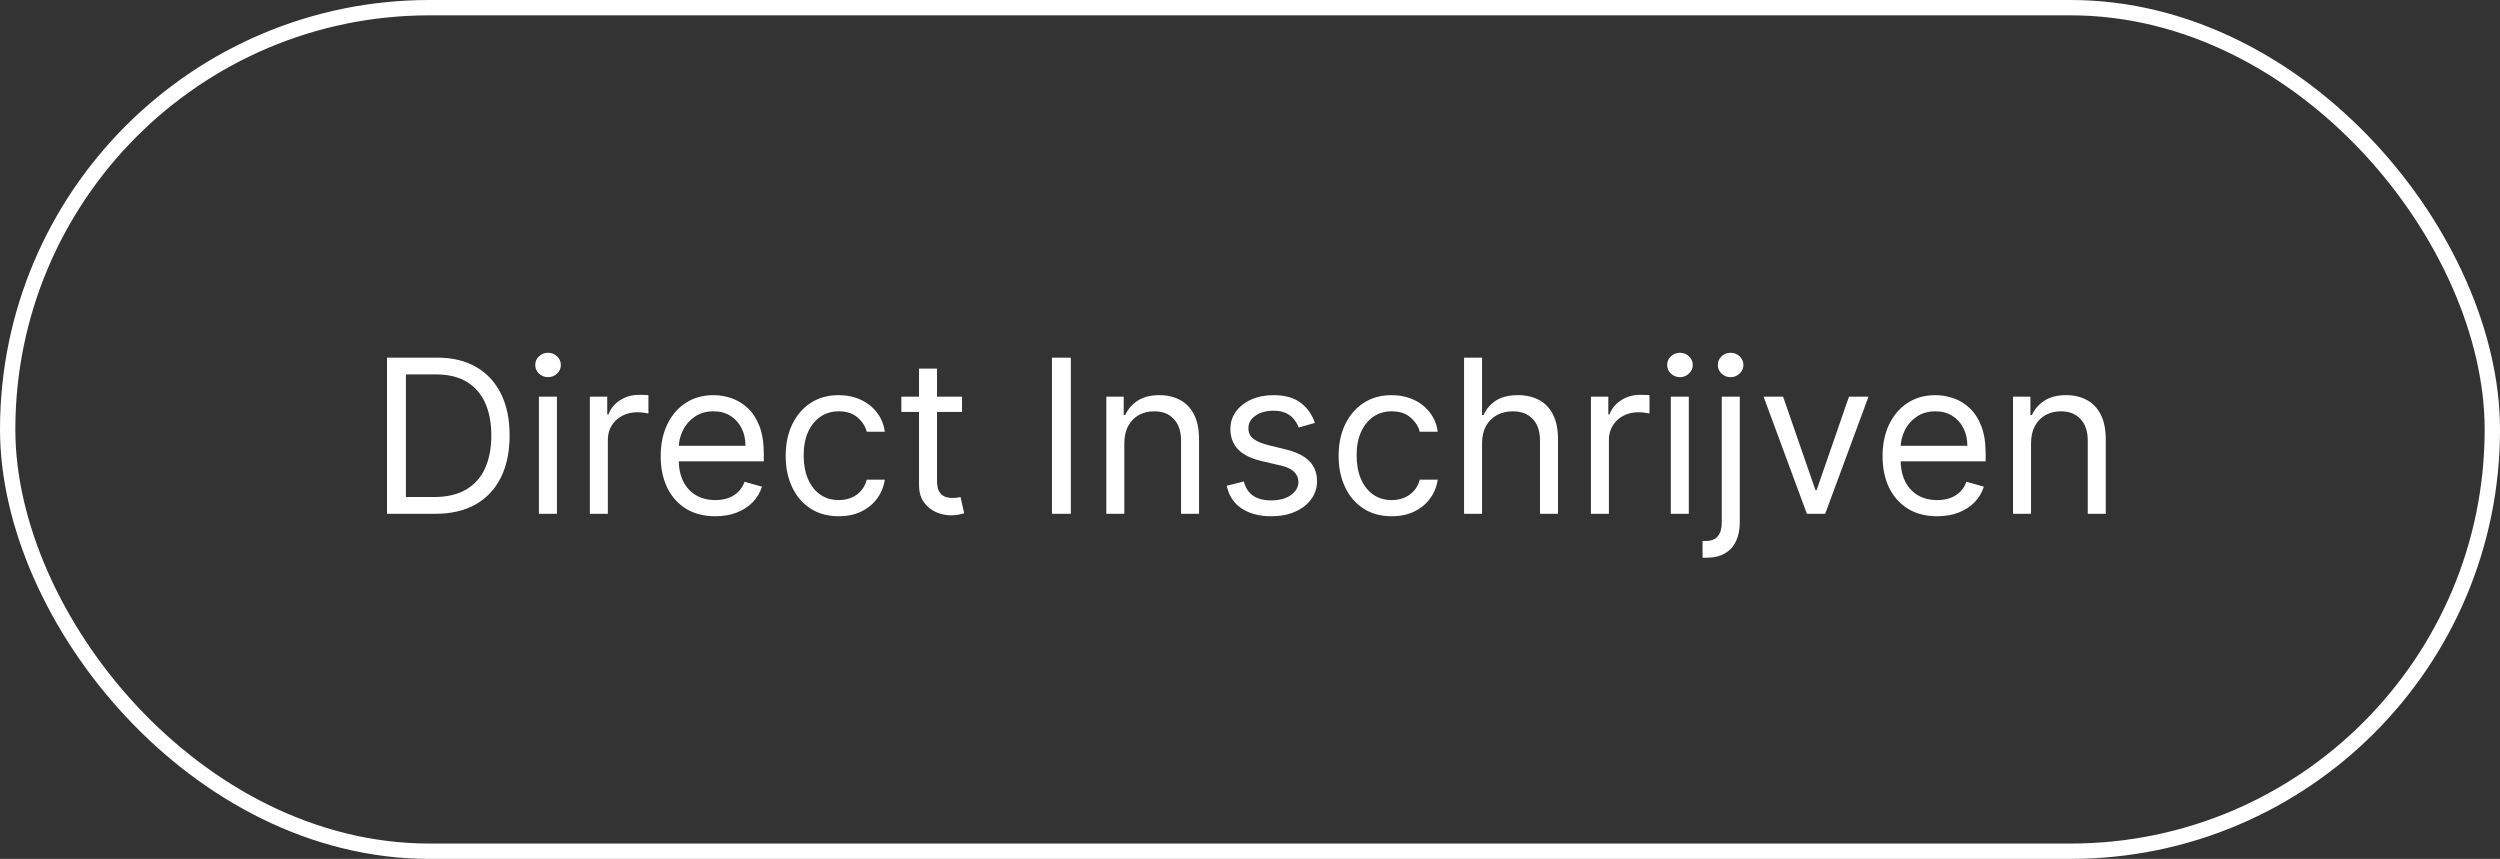 <svg xmlns="http://www.w3.org/2000/svg" width="163" height="56" viewBox="0 0 163 56" fill="none"><rect x="0" y="0" width="163" height="56" fill="#333333" stroke="none"/><rect x="0.5" y="0.5" width="162" height="55" rx="27.5" stroke="white"></rect><path d="M28.375 33.5H25.233V23.318H28.514C29.502 23.318 30.347 23.522 31.05 23.93C31.752 24.334 32.291 24.916 32.666 25.675C33.04 26.43 33.227 27.335 33.227 28.389C33.227 29.45 33.038 30.363 32.66 31.129C32.283 31.891 31.733 32.477 31.01 32.889C30.287 33.296 29.409 33.5 28.375 33.5ZM26.466 32.406H28.296C29.137 32.406 29.835 32.244 30.389 31.919C30.942 31.594 31.355 31.132 31.626 30.532C31.898 29.932 32.034 29.218 32.034 28.389C32.034 27.567 31.9 26.86 31.631 26.266C31.363 25.67 30.962 25.212 30.428 24.894C29.895 24.573 29.23 24.412 28.435 24.412H26.466V32.406ZM35.136 33.5V25.864H36.31V33.5H35.136ZM35.733 24.591C35.504 24.591 35.307 24.513 35.141 24.357C34.979 24.201 34.898 24.014 34.898 23.796C34.898 23.577 34.979 23.389 35.141 23.234C35.307 23.078 35.504 23 35.733 23C35.962 23 36.157 23.078 36.32 23.234C36.485 23.389 36.568 23.577 36.568 23.796C36.568 24.014 36.485 24.201 36.32 24.357C36.157 24.513 35.962 24.591 35.733 24.591ZM38.459 33.5V25.864H39.592V27.017H39.672C39.811 26.639 40.063 26.333 40.427 26.097C40.792 25.862 41.203 25.744 41.66 25.744C41.746 25.744 41.854 25.746 41.983 25.749C42.113 25.753 42.211 25.758 42.277 25.764V26.957C42.237 26.947 42.146 26.933 42.003 26.913C41.864 26.889 41.717 26.878 41.561 26.878C41.19 26.878 40.858 26.956 40.567 27.111C40.278 27.264 40.05 27.476 39.88 27.748C39.715 28.016 39.632 28.323 39.632 28.668V33.5H38.459ZM46.637 33.659C45.901 33.659 45.266 33.497 44.733 33.172C44.203 32.844 43.793 32.386 43.505 31.8C43.22 31.21 43.077 30.524 43.077 29.741C43.077 28.959 43.22 28.27 43.505 27.673C43.793 27.073 44.194 26.606 44.708 26.271C45.225 25.933 45.828 25.764 46.518 25.764C46.915 25.764 47.308 25.831 47.696 25.963C48.084 26.096 48.437 26.311 48.755 26.609C49.073 26.904 49.327 27.296 49.515 27.783C49.704 28.27 49.799 28.87 49.799 29.582V30.079H43.913V29.065H48.606C48.606 28.634 48.52 28.25 48.347 27.912C48.178 27.574 47.936 27.307 47.621 27.111C47.31 26.916 46.942 26.818 46.518 26.818C46.05 26.818 45.646 26.934 45.304 27.166C44.966 27.395 44.706 27.693 44.524 28.061C44.342 28.429 44.251 28.823 44.251 29.244V29.921C44.251 30.497 44.35 30.986 44.549 31.387C44.751 31.785 45.031 32.088 45.389 32.297C45.747 32.502 46.163 32.605 46.637 32.605C46.945 32.605 47.224 32.562 47.472 32.476C47.724 32.386 47.941 32.254 48.123 32.078C48.306 31.899 48.447 31.677 48.546 31.412L49.679 31.73C49.56 32.115 49.36 32.453 49.078 32.744C48.796 33.033 48.448 33.258 48.034 33.42C47.62 33.58 47.154 33.659 46.637 33.659ZM54.686 33.659C53.97 33.659 53.353 33.49 52.837 33.152C52.319 32.814 51.922 32.348 51.643 31.755C51.365 31.162 51.226 30.484 51.226 29.722C51.226 28.946 51.368 28.262 51.653 27.668C51.942 27.072 52.343 26.606 52.856 26.271C53.373 25.933 53.977 25.764 54.666 25.764C55.203 25.764 55.687 25.864 56.118 26.062C56.549 26.261 56.902 26.54 57.177 26.898C57.452 27.256 57.623 27.673 57.689 28.151H56.515C56.426 27.803 56.227 27.494 55.919 27.226C55.614 26.954 55.203 26.818 54.686 26.818C54.228 26.818 53.828 26.938 53.483 27.176C53.141 27.412 52.875 27.745 52.682 28.175C52.493 28.603 52.399 29.105 52.399 29.682C52.399 30.272 52.492 30.785 52.677 31.223C52.866 31.66 53.132 32 53.473 32.242C53.818 32.484 54.222 32.605 54.686 32.605C54.991 32.605 55.268 32.552 55.516 32.446C55.765 32.34 55.975 32.188 56.148 31.989C56.32 31.79 56.443 31.551 56.515 31.273H57.689C57.623 31.724 57.458 32.13 57.197 32.491C56.938 32.849 56.595 33.134 56.167 33.346C55.743 33.555 55.249 33.659 54.686 33.659ZM62.725 25.864V26.858H58.768V25.864H62.725ZM59.921 24.034H61.094V31.312C61.094 31.644 61.142 31.892 61.239 32.058C61.338 32.221 61.464 32.33 61.616 32.386C61.772 32.439 61.936 32.466 62.108 32.466C62.238 32.466 62.344 32.459 62.427 32.446C62.51 32.429 62.576 32.416 62.626 32.406L62.864 33.46C62.785 33.49 62.674 33.52 62.531 33.55C62.389 33.583 62.208 33.599 61.989 33.599C61.658 33.599 61.333 33.528 61.015 33.386C60.7 33.243 60.438 33.026 60.229 32.734C60.024 32.443 59.921 32.075 59.921 31.631V24.034ZM69.819 23.318V33.5H68.587V23.318H69.819ZM73.306 28.906V33.5H72.132V25.864H73.266V27.057H73.365C73.544 26.669 73.816 26.358 74.181 26.122C74.545 25.884 75.016 25.764 75.593 25.764C76.11 25.764 76.562 25.87 76.95 26.082C77.338 26.291 77.639 26.609 77.855 27.037C78.07 27.461 78.178 27.998 78.178 28.648V33.5H77.005V28.727C77.005 28.127 76.849 27.66 76.537 27.325C76.226 26.987 75.798 26.818 75.255 26.818C74.88 26.818 74.545 26.899 74.25 27.062C73.959 27.224 73.728 27.461 73.559 27.773C73.39 28.084 73.306 28.462 73.306 28.906ZM85.731 27.574L84.677 27.872C84.611 27.697 84.513 27.526 84.384 27.36C84.258 27.191 84.085 27.052 83.867 26.942C83.648 26.833 83.368 26.778 83.026 26.778C82.559 26.778 82.17 26.886 81.858 27.102C81.55 27.314 81.396 27.584 81.396 27.912C81.396 28.204 81.502 28.434 81.714 28.603C81.926 28.772 82.257 28.913 82.708 29.026L83.842 29.304C84.525 29.47 85.033 29.723 85.368 30.065C85.703 30.403 85.87 30.838 85.87 31.372C85.87 31.81 85.744 32.201 85.492 32.545C85.244 32.89 84.896 33.162 84.448 33.361C84.001 33.56 83.481 33.659 82.887 33.659C82.108 33.659 81.464 33.49 80.953 33.152C80.443 32.814 80.12 32.32 79.984 31.671L81.097 31.392C81.204 31.803 81.404 32.111 81.699 32.317C81.997 32.522 82.387 32.625 82.867 32.625C83.414 32.625 83.848 32.509 84.17 32.277C84.495 32.042 84.657 31.76 84.657 31.432C84.657 31.167 84.564 30.945 84.379 30.766C84.193 30.583 83.908 30.447 83.524 30.358L82.251 30.06C81.552 29.894 81.038 29.637 80.71 29.289C80.385 28.938 80.222 28.499 80.222 27.972C80.222 27.541 80.344 27.16 80.585 26.828C80.831 26.497 81.164 26.236 81.585 26.048C82.009 25.859 82.49 25.764 83.026 25.764C83.782 25.764 84.375 25.93 84.806 26.261C85.24 26.593 85.549 27.03 85.731 27.574ZM90.739 33.659C90.023 33.659 89.406 33.49 88.889 33.152C88.372 32.814 87.974 32.348 87.696 31.755C87.418 31.162 87.278 30.484 87.278 29.722C87.278 28.946 87.421 28.262 87.706 27.668C87.994 27.072 88.395 26.606 88.909 26.271C89.426 25.933 90.029 25.764 90.719 25.764C91.256 25.764 91.74 25.864 92.171 26.062C92.601 26.261 92.954 26.54 93.229 26.898C93.504 27.256 93.675 27.673 93.742 28.151H92.568C92.479 27.803 92.28 27.494 91.972 27.226C91.667 26.954 91.256 26.818 90.739 26.818C90.281 26.818 89.88 26.938 89.535 27.176C89.194 27.412 88.927 27.745 88.735 28.175C88.546 28.603 88.452 29.105 88.452 29.682C88.452 30.272 88.544 30.785 88.73 31.223C88.919 31.66 89.184 32 89.526 32.242C89.87 32.484 90.275 32.605 90.739 32.605C91.044 32.605 91.32 32.552 91.569 32.446C91.817 32.34 92.028 32.188 92.2 31.989C92.373 31.79 92.495 31.551 92.568 31.273H93.742C93.675 31.724 93.511 32.13 93.249 32.491C92.991 32.849 92.648 33.134 92.22 33.346C91.796 33.555 91.302 33.659 90.739 33.659ZM96.63 28.906V33.5H95.457V23.318H96.63V27.057H96.729C96.908 26.662 97.177 26.349 97.535 26.117C97.896 25.882 98.377 25.764 98.977 25.764C99.497 25.764 99.953 25.869 100.344 26.077C100.735 26.283 101.038 26.599 101.254 27.027C101.472 27.451 101.582 27.991 101.582 28.648V33.5H100.408V28.727C100.408 28.121 100.251 27.652 99.936 27.32C99.624 26.986 99.192 26.818 98.638 26.818C98.254 26.818 97.909 26.899 97.604 27.062C97.303 27.224 97.064 27.461 96.888 27.773C96.716 28.084 96.63 28.462 96.63 28.906ZM103.728 33.5V25.864H104.862V27.017H104.941C105.08 26.639 105.332 26.333 105.697 26.097C106.061 25.862 106.472 25.744 106.93 25.744C107.016 25.744 107.124 25.746 107.253 25.749C107.382 25.753 107.48 25.758 107.546 25.764V26.957C107.507 26.947 107.415 26.933 107.273 26.913C107.134 26.889 106.986 26.878 106.83 26.878C106.459 26.878 106.128 26.956 105.836 27.111C105.548 27.264 105.319 27.476 105.15 27.748C104.984 28.016 104.901 28.323 104.901 28.668V33.5H103.728ZM108.937 33.5V25.864H110.11V33.5H108.937ZM109.534 24.591C109.305 24.591 109.108 24.513 108.942 24.357C108.78 24.201 108.699 24.014 108.699 23.796C108.699 23.577 108.78 23.389 108.942 23.234C109.108 23.078 109.305 23 109.534 23C109.762 23 109.958 23.078 110.12 23.234C110.286 23.389 110.369 23.577 110.369 23.796C110.369 24.014 110.286 24.201 110.12 24.357C109.958 24.513 109.762 24.591 109.534 24.591ZM112.259 25.864H113.433V34.057C113.433 34.528 113.352 34.935 113.189 35.28C113.03 35.624 112.788 35.891 112.463 36.08C112.142 36.269 111.736 36.364 111.245 36.364C111.205 36.364 111.166 36.364 111.126 36.364C111.086 36.364 111.046 36.364 111.007 36.364V35.27C111.046 35.27 111.083 35.27 111.116 35.27C111.149 35.27 111.186 35.27 111.225 35.27C111.583 35.27 111.845 35.164 112.011 34.952C112.177 34.743 112.259 34.445 112.259 34.057V25.864ZM112.836 24.591C112.607 24.591 112.41 24.513 112.244 24.357C112.082 24.201 112.001 24.014 112.001 23.796C112.001 23.577 112.082 23.389 112.244 23.234C112.41 23.078 112.607 23 112.836 23C113.065 23 113.26 23.078 113.423 23.234C113.588 23.389 113.671 23.577 113.671 23.796C113.671 24.014 113.588 24.201 113.423 24.357C113.26 24.513 113.065 24.591 112.836 24.591ZM121.826 25.864L119.002 33.5H117.809L114.985 25.864H116.258L118.366 31.949H118.445L120.553 25.864H121.826ZM126.303 33.659C125.567 33.659 124.932 33.497 124.399 33.172C123.868 32.844 123.459 32.386 123.171 31.8C122.886 31.21 122.743 30.524 122.743 29.741C122.743 28.959 122.886 28.27 123.171 27.673C123.459 27.073 123.86 26.606 124.374 26.271C124.891 25.933 125.494 25.764 126.184 25.764C126.581 25.764 126.974 25.831 127.362 25.963C127.75 26.096 128.103 26.311 128.421 26.609C128.739 26.904 128.993 27.296 129.181 27.783C129.37 28.27 129.465 28.87 129.465 29.582V30.079H123.578V29.065H128.272C128.272 28.634 128.185 28.25 128.013 27.912C127.844 27.574 127.602 27.307 127.287 27.111C126.976 26.916 126.608 26.818 126.184 26.818C125.716 26.818 125.312 26.934 124.971 27.166C124.632 27.395 124.372 27.693 124.19 28.061C124.008 28.429 123.917 28.823 123.917 29.244V29.921C123.917 30.497 124.016 30.986 124.215 31.387C124.417 31.785 124.697 32.088 125.055 32.297C125.413 32.502 125.829 32.605 126.303 32.605C126.611 32.605 126.89 32.562 127.138 32.476C127.39 32.386 127.607 32.254 127.789 32.078C127.972 31.899 128.113 31.677 128.212 31.412L129.346 31.73C129.226 32.115 129.026 32.453 128.744 32.744C128.462 33.033 128.114 33.258 127.7 33.42C127.286 33.58 126.82 33.659 126.303 33.659ZM132.423 28.906V33.5H131.25V25.864H132.383V27.057H132.483C132.662 26.669 132.933 26.358 133.298 26.122C133.663 25.884 134.133 25.764 134.71 25.764C135.227 25.764 135.679 25.87 136.067 26.082C136.455 26.291 136.757 26.609 136.972 27.037C137.187 27.461 137.295 27.998 137.295 28.648V33.5H136.122V28.727C136.122 28.127 135.966 27.66 135.654 27.325C135.343 26.987 134.915 26.818 134.372 26.818C133.997 26.818 133.663 26.899 133.368 27.062C133.076 27.224 132.846 27.461 132.676 27.773C132.507 28.084 132.423 28.462 132.423 28.906Z" fill="white"></path></svg>